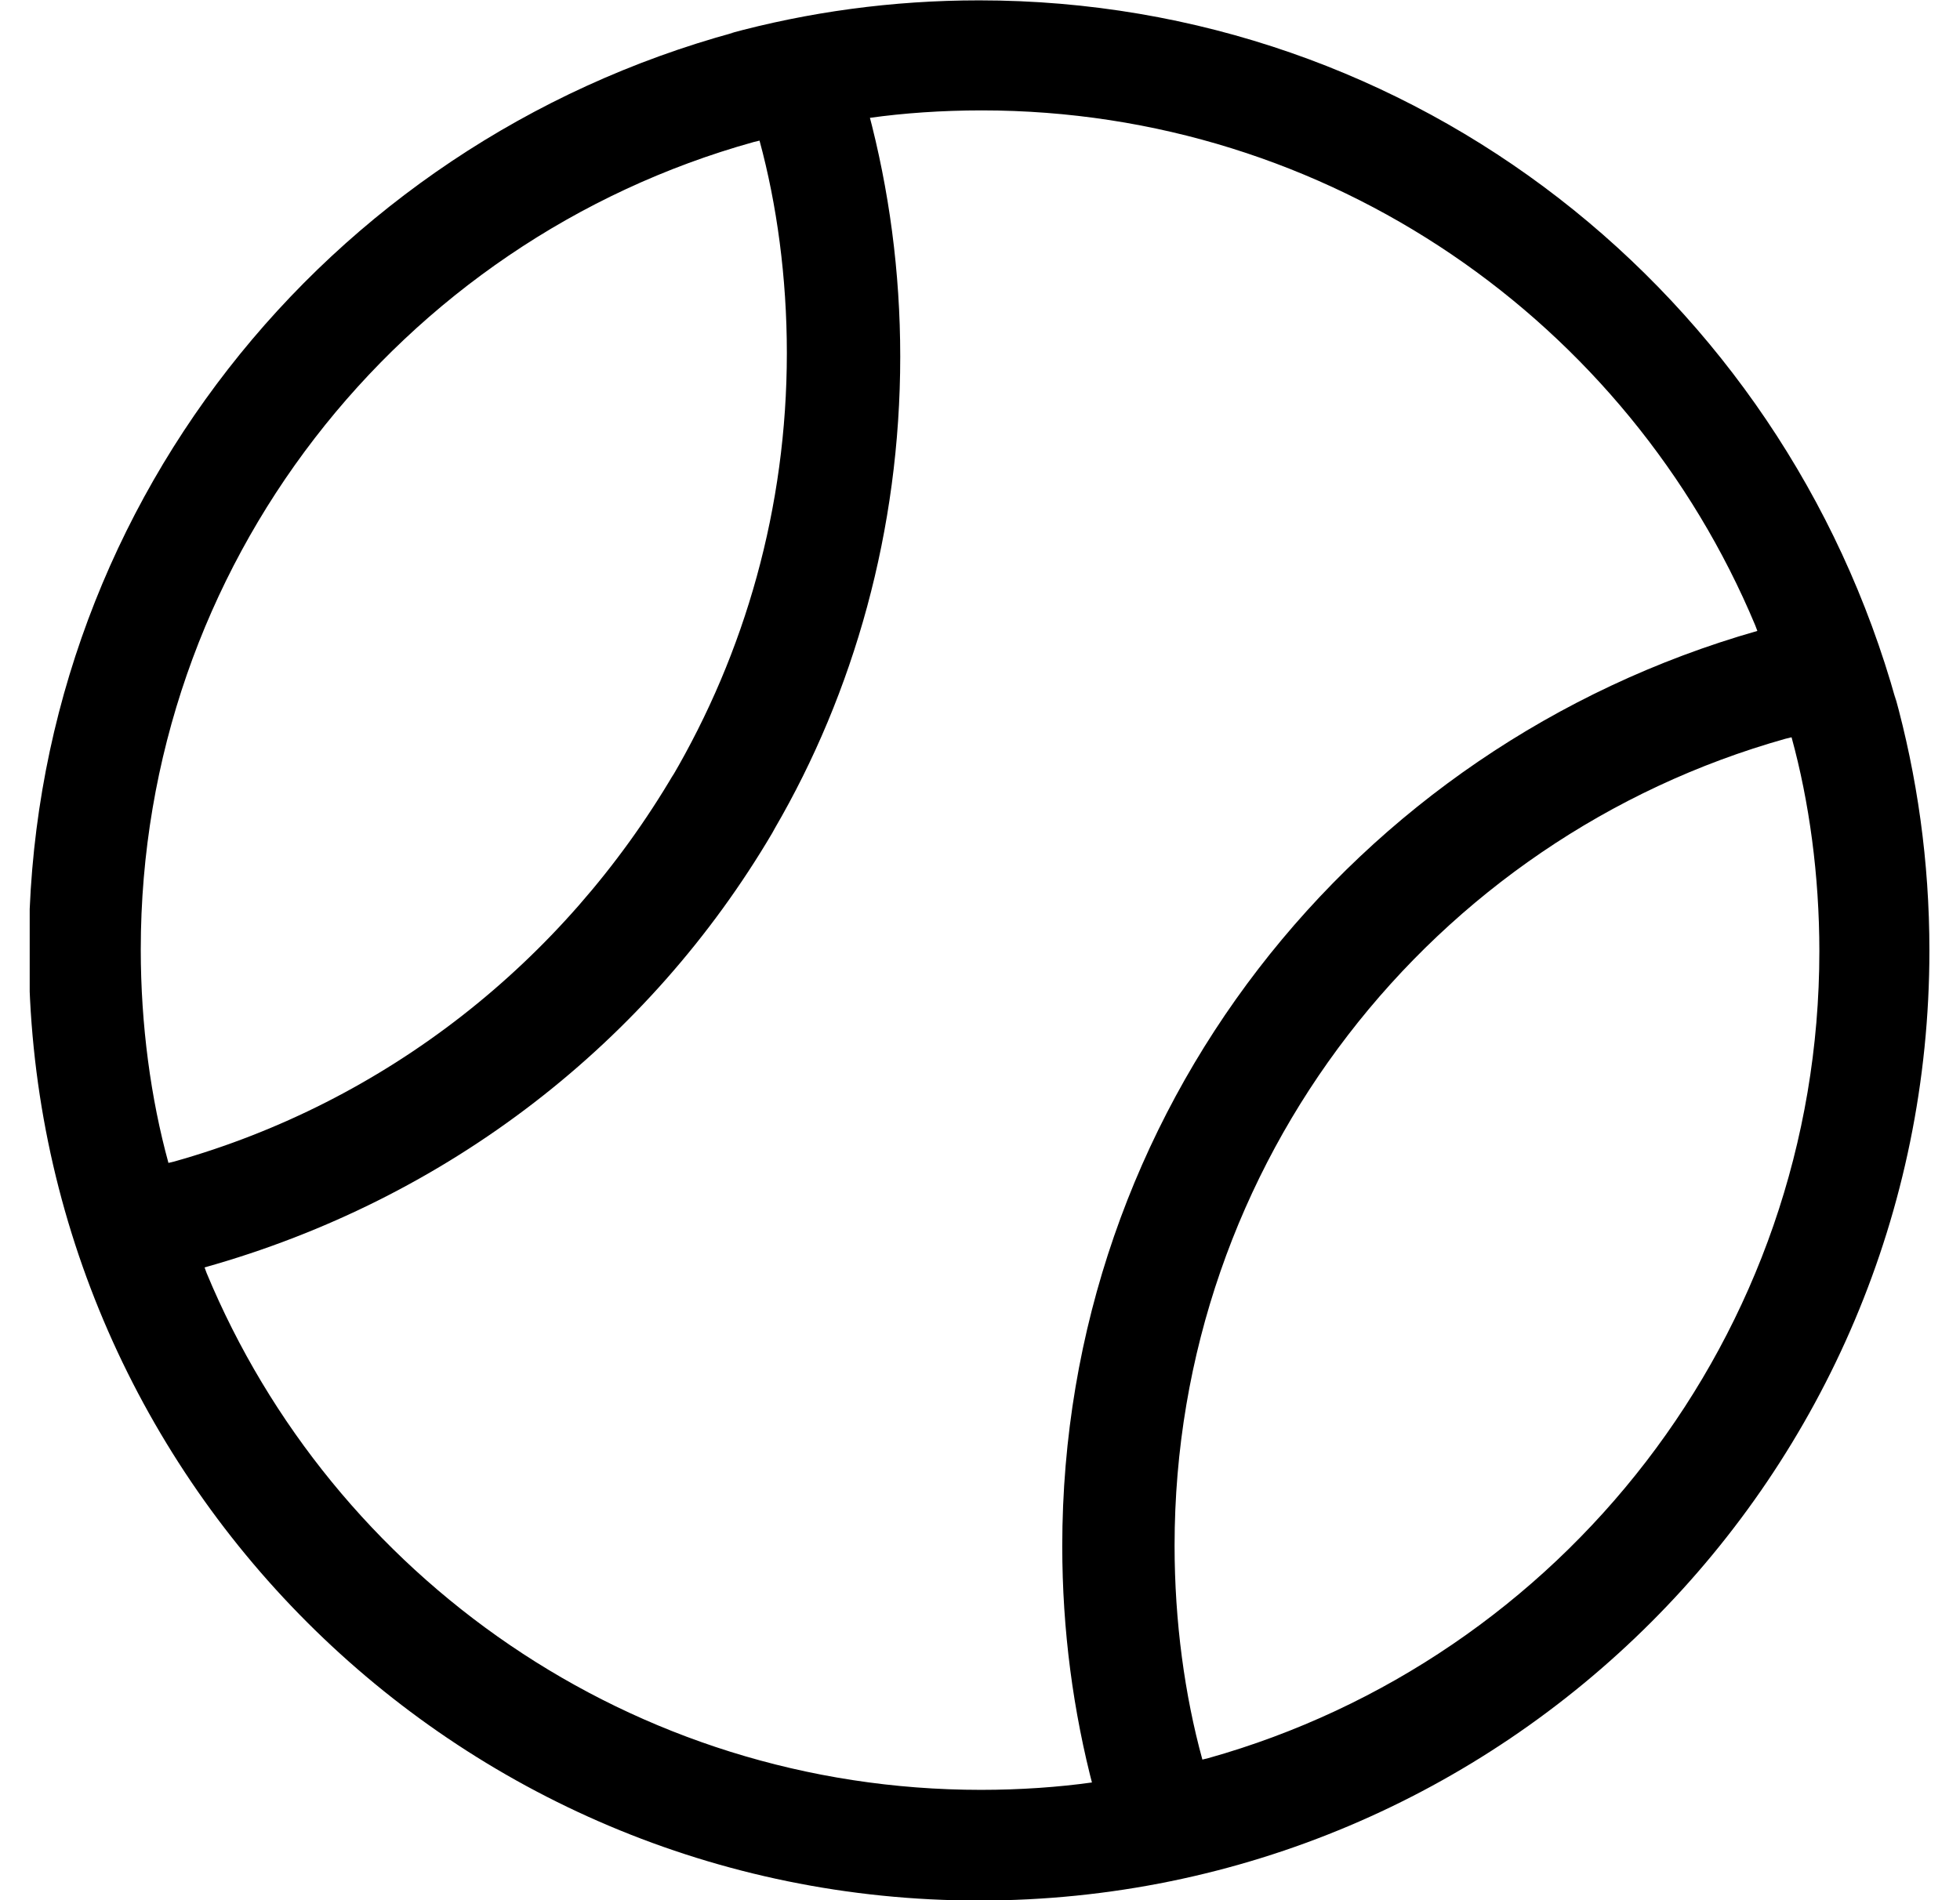 <?xml version="1.0" encoding="utf-8"?>
<svg xmlns="http://www.w3.org/2000/svg" width="33" height="32" viewBox="0 0 33 32" fill="none">
<g clip-path="url(#clip0_503_3968)">
<path d="M12.372 0.544C5.473 2.423 0.485 8.632 0.485 16.006C0.485 24.843 7.648 32.006 16.485 32.006C25.322 32.006 32.485 24.843 32.485 16.006C32.485 14.512 32.28 13.067 31.898 11.695L31.925 11.808C30.016 4.953 23.829 0.006 16.486 0.006C15.024 0.006 13.607 0.202 12.261 0.57L12.373 0.544H12.372ZM12.788 2.368C13.08 3.441 13.248 4.673 13.248 5.944C13.248 8.551 12.543 10.993 11.312 13.091L11.348 13.024C9.48 16.205 6.491 18.559 2.936 19.56L2.836 19.584C2.54 18.505 2.37 17.266 2.37 15.988C2.37 9.508 6.737 4.049 12.689 2.392L12.788 2.368ZM3.444 21.344C7.565 20.188 10.935 17.537 13.003 14.027L13.044 13.952C14.373 11.67 15.157 8.929 15.157 6.005C15.157 4.576 14.97 3.191 14.618 1.873L14.643 1.985C15.209 1.905 15.862 1.859 16.527 1.859C22.393 1.859 27.423 5.438 29.553 10.532L29.588 10.625C22.783 12.567 17.885 18.73 17.885 26.037C17.885 27.451 18.068 28.822 18.413 30.128L18.388 30.017C17.826 30.096 17.177 30.142 16.517 30.142C10.639 30.142 5.601 26.549 3.479 21.439L3.445 21.346L3.444 21.344ZM20.244 29.632C19.947 28.551 19.776 27.309 19.776 26.028C19.776 19.559 24.128 14.107 30.065 12.44L30.164 12.416C30.461 13.497 30.632 14.739 30.632 16.02C30.632 22.489 26.28 27.941 20.343 29.608L20.244 29.632Z" fill="black"/>
</g>
<defs>
<clipPath id="clip0_503_3968">
<rect width="32" height="32" fill="white" transform="translate(0.5)"/>
</clipPath>
</defs>
</svg>